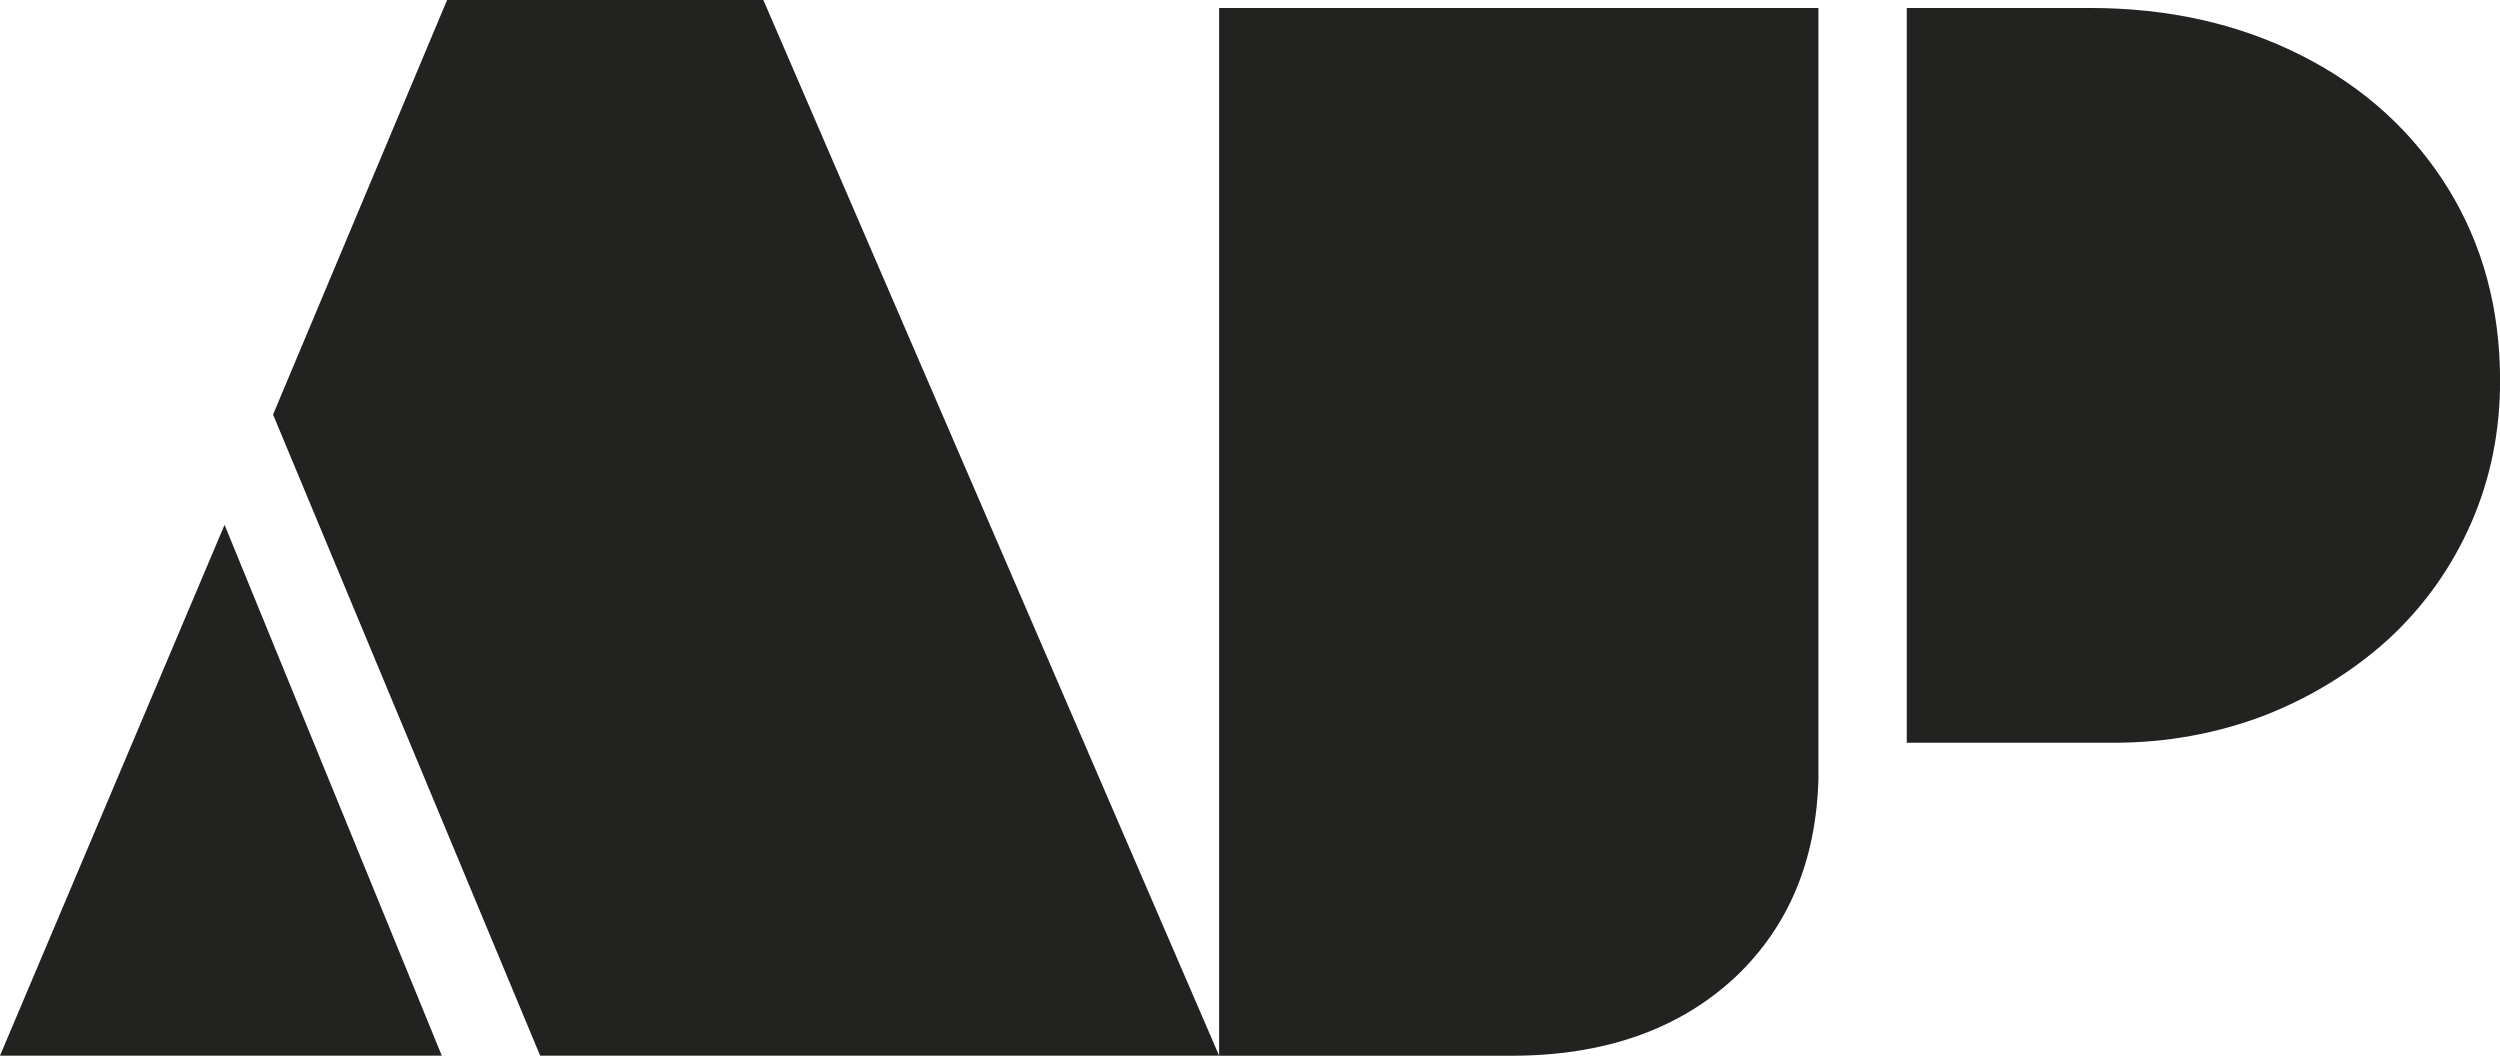 <?xml version="1.0" encoding="UTF-8"?>
<svg id="Layer_1" data-name="Layer 1" xmlns="http://www.w3.org/2000/svg" viewBox="0 0 259.84 109.72">
  <defs>
    <style>
      .cls-1 {
        fill: #222221;
      }
    </style>
  </defs>
  <polygon class="cls-1" points="23.34 54.55 0 109.72 45.92 109.72 23.34 54.55"/>
  <polygon class="cls-1" points="79.34 0 46.47 0 28.38 43.09 56.14 109.72 126.71 109.72 79.34 0"/>
  <path class="cls-1" d="M217.24.83h-19.06v76.37h21.48c5.48,0,10.7-.94,15.68-2.83,4.83-1.89,9.14-4.53,12.91-7.94,3.73-3.45,6.6-7.5,8.63-12.15,1.98-4.56,2.97-9.46,2.97-14.71,0-7.46-1.79-14.11-5.39-19.96-3.68-5.94-8.75-10.54-15.19-13.81-6.54-3.32-13.88-4.97-22.03-4.97"/>
  <path class="cls-1" d="M189,.83h-62.29v108.9h30.36c9.67,0,17.42-2.72,23.27-8.15,5.56-5.26,8.43-12.14,8.66-20.62V.83Z"/>
</svg>